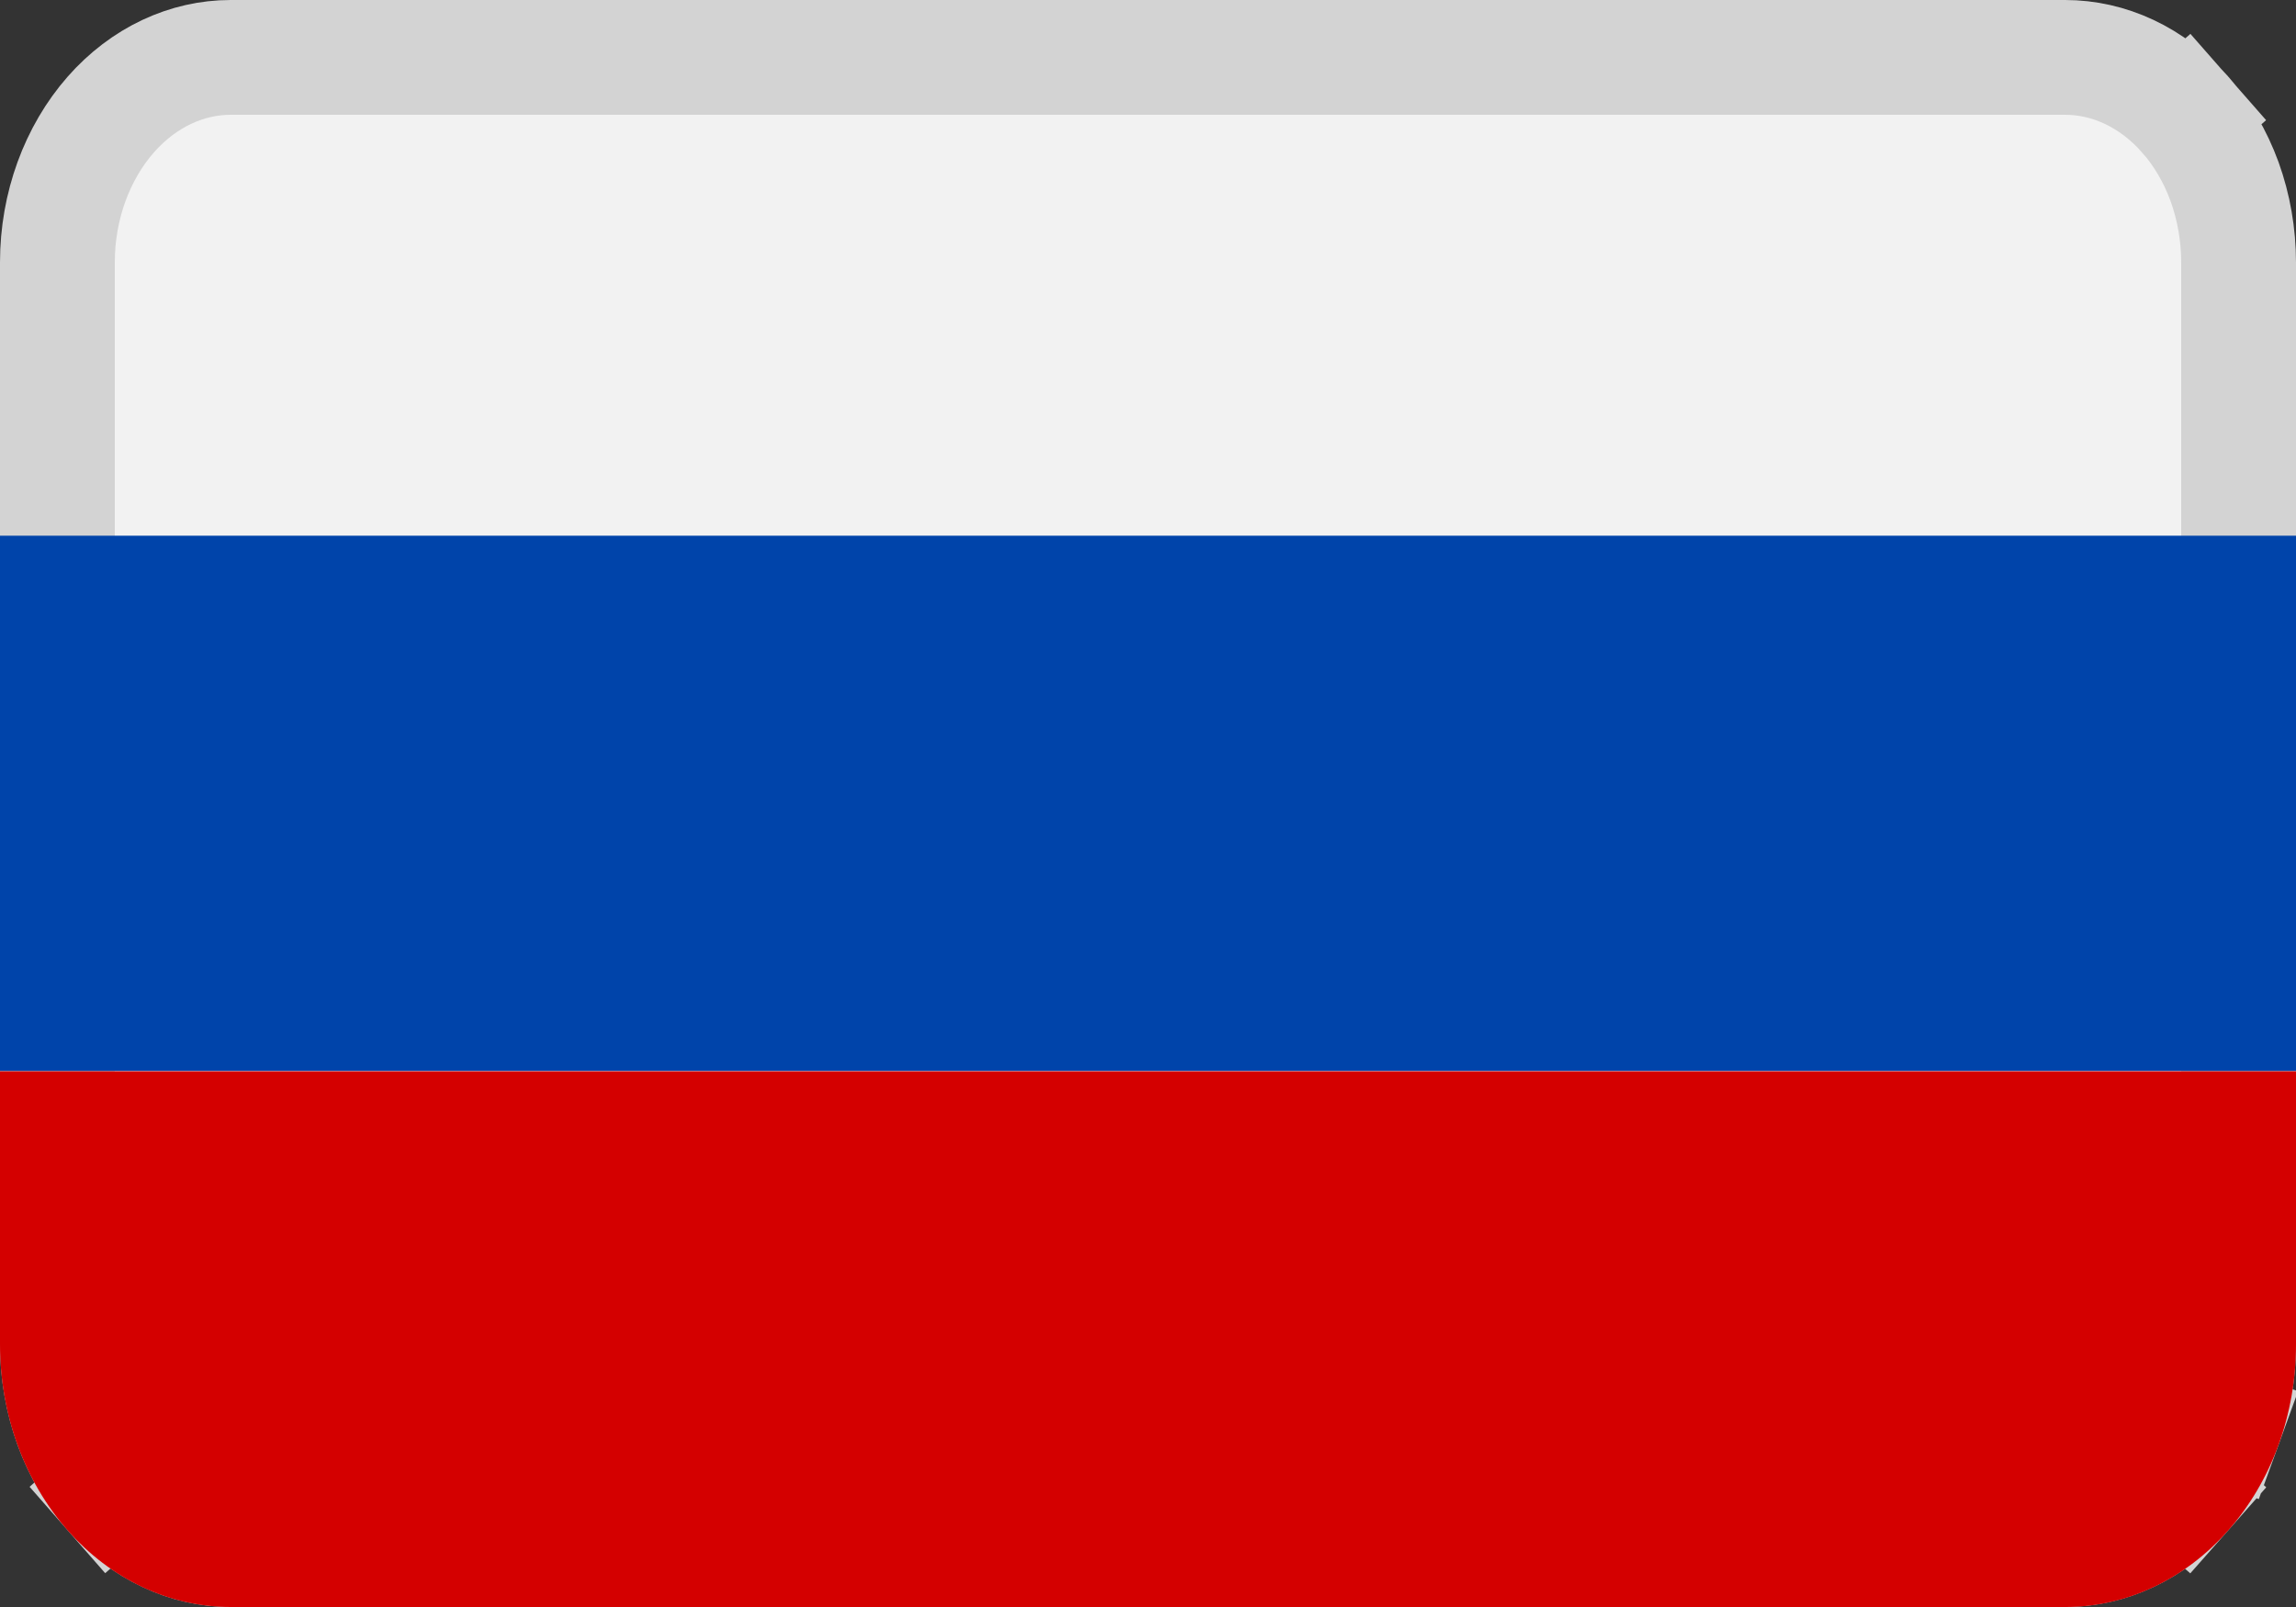<svg width="20" height="14" viewBox="0 0 20 14" fill="none" xmlns="http://www.w3.org/2000/svg">
<rect x="0" y="0" width="20" height="14" fill="#333333" stroke="none"/>
<path d="M0.5 11.712V11.711V2.285C0.5 1.793 0.673 1.331 0.964 0.999C1.253 0.67 1.631 0.5 2.009 0.5L17.988 0.5L17.989 0.5C18.178 0.5 18.367 0.542 18.546 0.626C18.725 0.71 18.892 0.836 19.036 0.999L19.41 0.671L19.036 0.999C19.18 1.163 19.297 1.361 19.378 1.583C19.458 1.805 19.5 2.045 19.5 2.288V2.289V11.715C19.5 11.958 19.458 12.197 19.377 12.419L19.847 12.59L19.377 12.419C19.296 12.64 19.179 12.838 19.035 13.001L19.41 13.332L19.035 13.001C18.891 13.165 18.724 13.29 18.545 13.374C18.366 13.458 18.178 13.5 17.989 13.5H17.988H2.009C1.82 13.5 1.632 13.458 1.453 13.373C1.274 13.289 1.107 13.163 0.963 13L0.587 13.329L0.963 13C0.819 12.836 0.703 12.638 0.622 12.416C0.542 12.194 0.5 11.955 0.5 11.712Z" fill="#F2F2F2" stroke="#D3D3D3"/>
<path d="M0 4.667V9.33H20V4.667H0Z" fill="#0044AA"/>
<path d="M0 9.333V11.715C0 12.321 0.212 12.902 0.588 13.331C0.965 13.759 1.476 14 2.009 14H17.988C18.252 14.001 18.514 13.942 18.758 13.827C19.002 13.712 19.224 13.544 19.41 13.332C19.597 13.12 19.746 12.867 19.847 12.59C19.948 12.312 20 12.015 20 11.715V9.333H0Z" fill="#D40000"/>
</svg>
